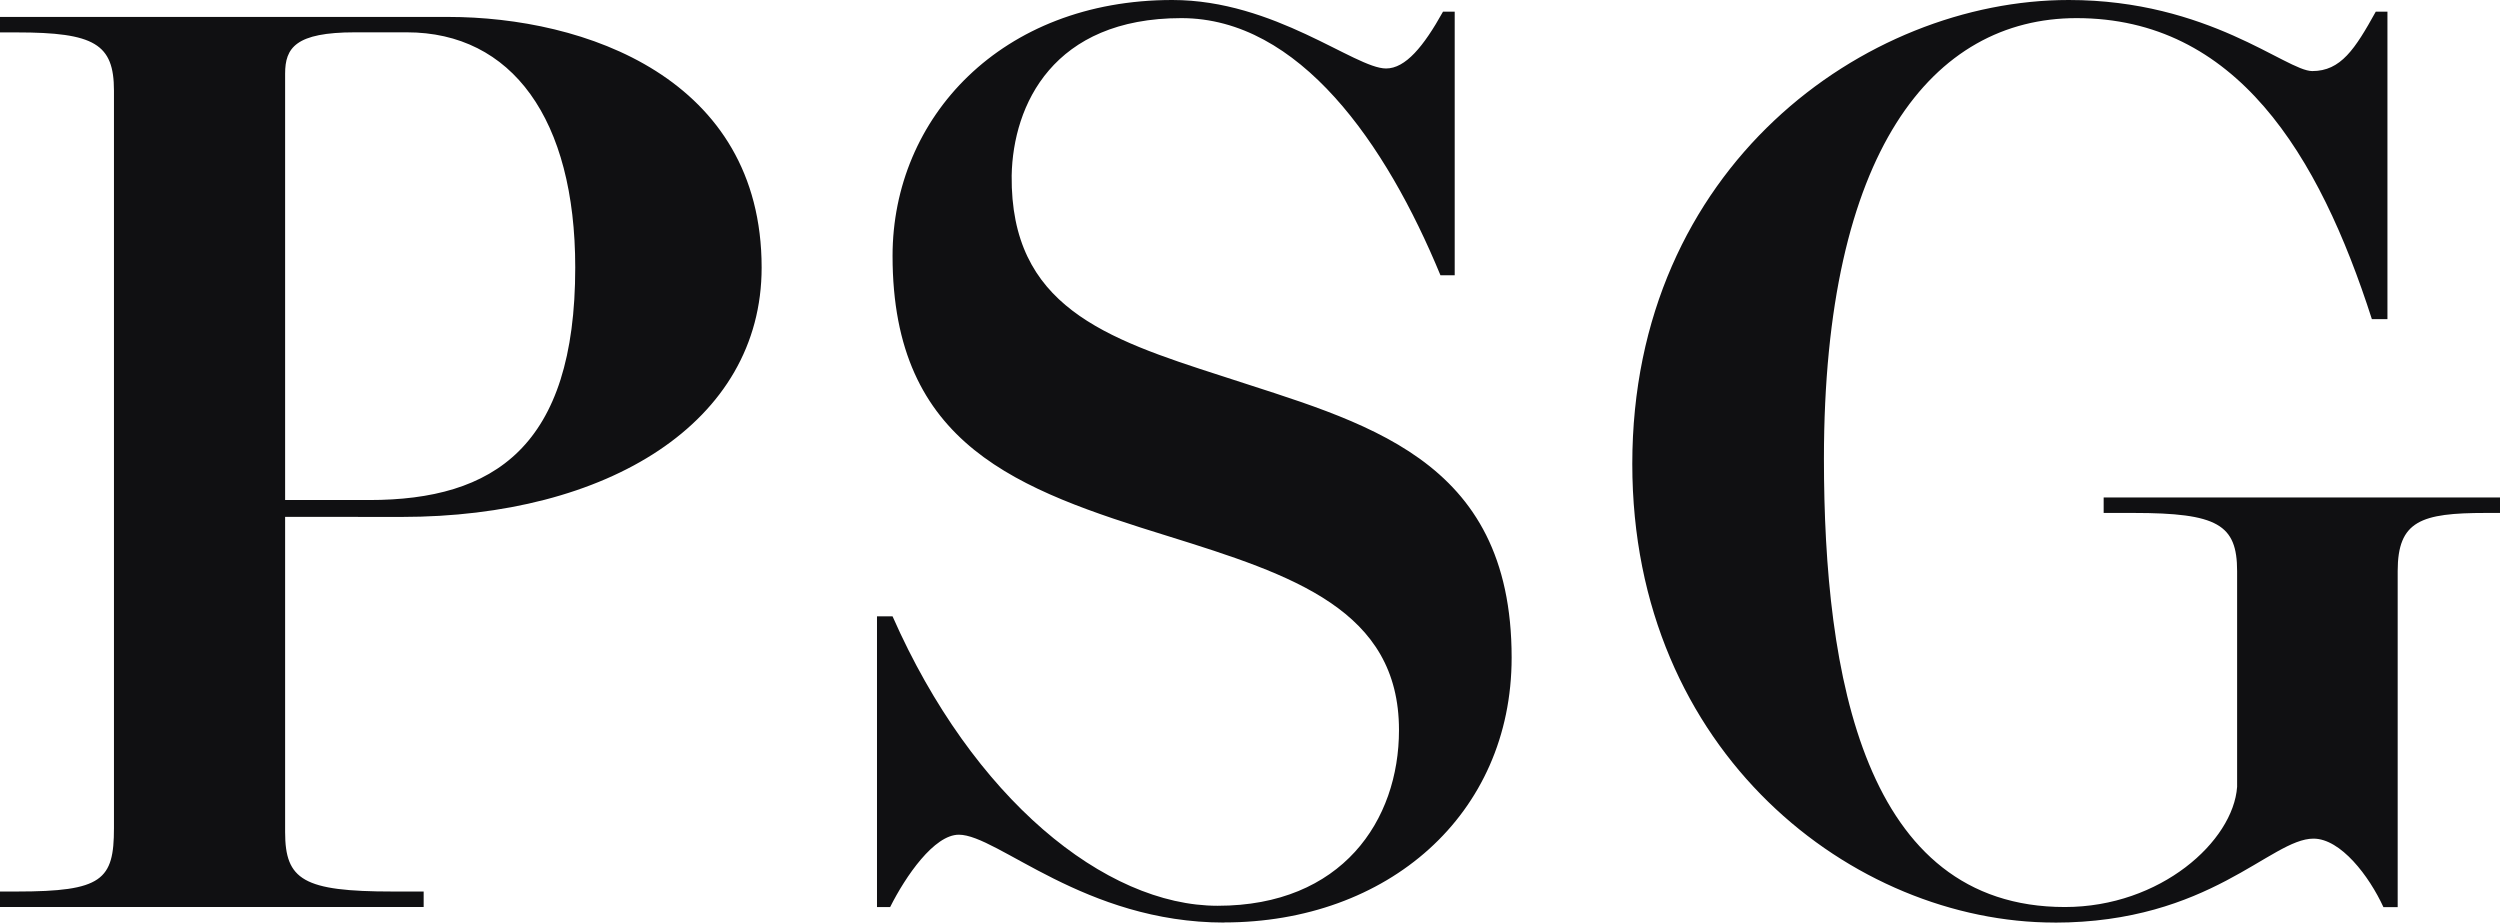 <svg width="84" height="31" viewBox="0 0 84 31" fill="none" xmlns="http://www.w3.org/2000/svg">
<path d="M9.58 16.801H12.409C16.587 16.801 19.328 15.021 19.328 8.987C19.328 3.995 17.196 1.086 13.669 1.086H11.93C9.928 1.086 9.58 1.607 9.58 2.475V16.801ZM9.58 17.366V27.959C9.58 29.564 10.189 29.955 13.192 29.955H14.235V30.476H0V29.955H0.567C3.439 29.955 3.829 29.564 3.829 27.827V3.043C3.829 1.481 3.177 1.089 0.567 1.089H0V0.569H15.058C19.628 0.569 25.591 2.61 25.591 8.99C25.591 14.2 20.41 17.369 13.491 17.369L9.58 17.366ZM41.138 30.998C36.438 30.998 33.522 28.046 32.217 28.046C31.39 28.046 30.432 29.434 29.909 30.477H29.467V20.709H29.99C32.688 26.829 37.127 30.434 40.913 30.434C45.091 30.434 47.006 27.569 47.006 24.53C47.006 20.492 43.436 19.32 39.259 18.018C34.212 16.455 29.99 14.978 29.99 8.597C29.99 3.951 33.645 0 39.39 0C42.829 0 45.527 2.301 46.571 2.301C47.224 2.301 47.833 1.564 48.485 0.392H48.878V9.248H48.399C46.571 4.82 43.655 0.609 39.694 0.609C35.387 0.609 34.036 3.52 33.992 5.902C33.949 10.286 37.126 11.37 41.043 12.63C45.786 14.193 50.791 15.322 50.791 22.094C50.791 27.386 46.613 30.994 41.13 30.994L41.138 30.998ZM69.033 30.998C62.287 30.998 54.845 25.31 54.845 15.587C54.845 5.601 62.678 0 69.51 0C74.21 0 76.821 2.388 77.692 2.388C78.651 2.388 79.129 1.65 79.826 0.392H80.218V10.723H79.695C77.911 5.167 75.125 0.609 69.772 0.609C64.941 0.609 61.284 5.08 61.284 15.412C61.284 22.706 62.633 30.476 69.379 30.476C72.6 30.476 75.038 28.261 75.167 26.438V19.189C75.167 17.626 74.514 17.235 71.686 17.235H70.683V16.714H84V17.235H83.522C81.346 17.235 80.562 17.5 80.562 19.189V30.479H80.083C79.604 29.436 78.648 28.178 77.733 28.178C76.298 28.178 74.252 31 69.029 31" fill="#101012"/>
</svg>
